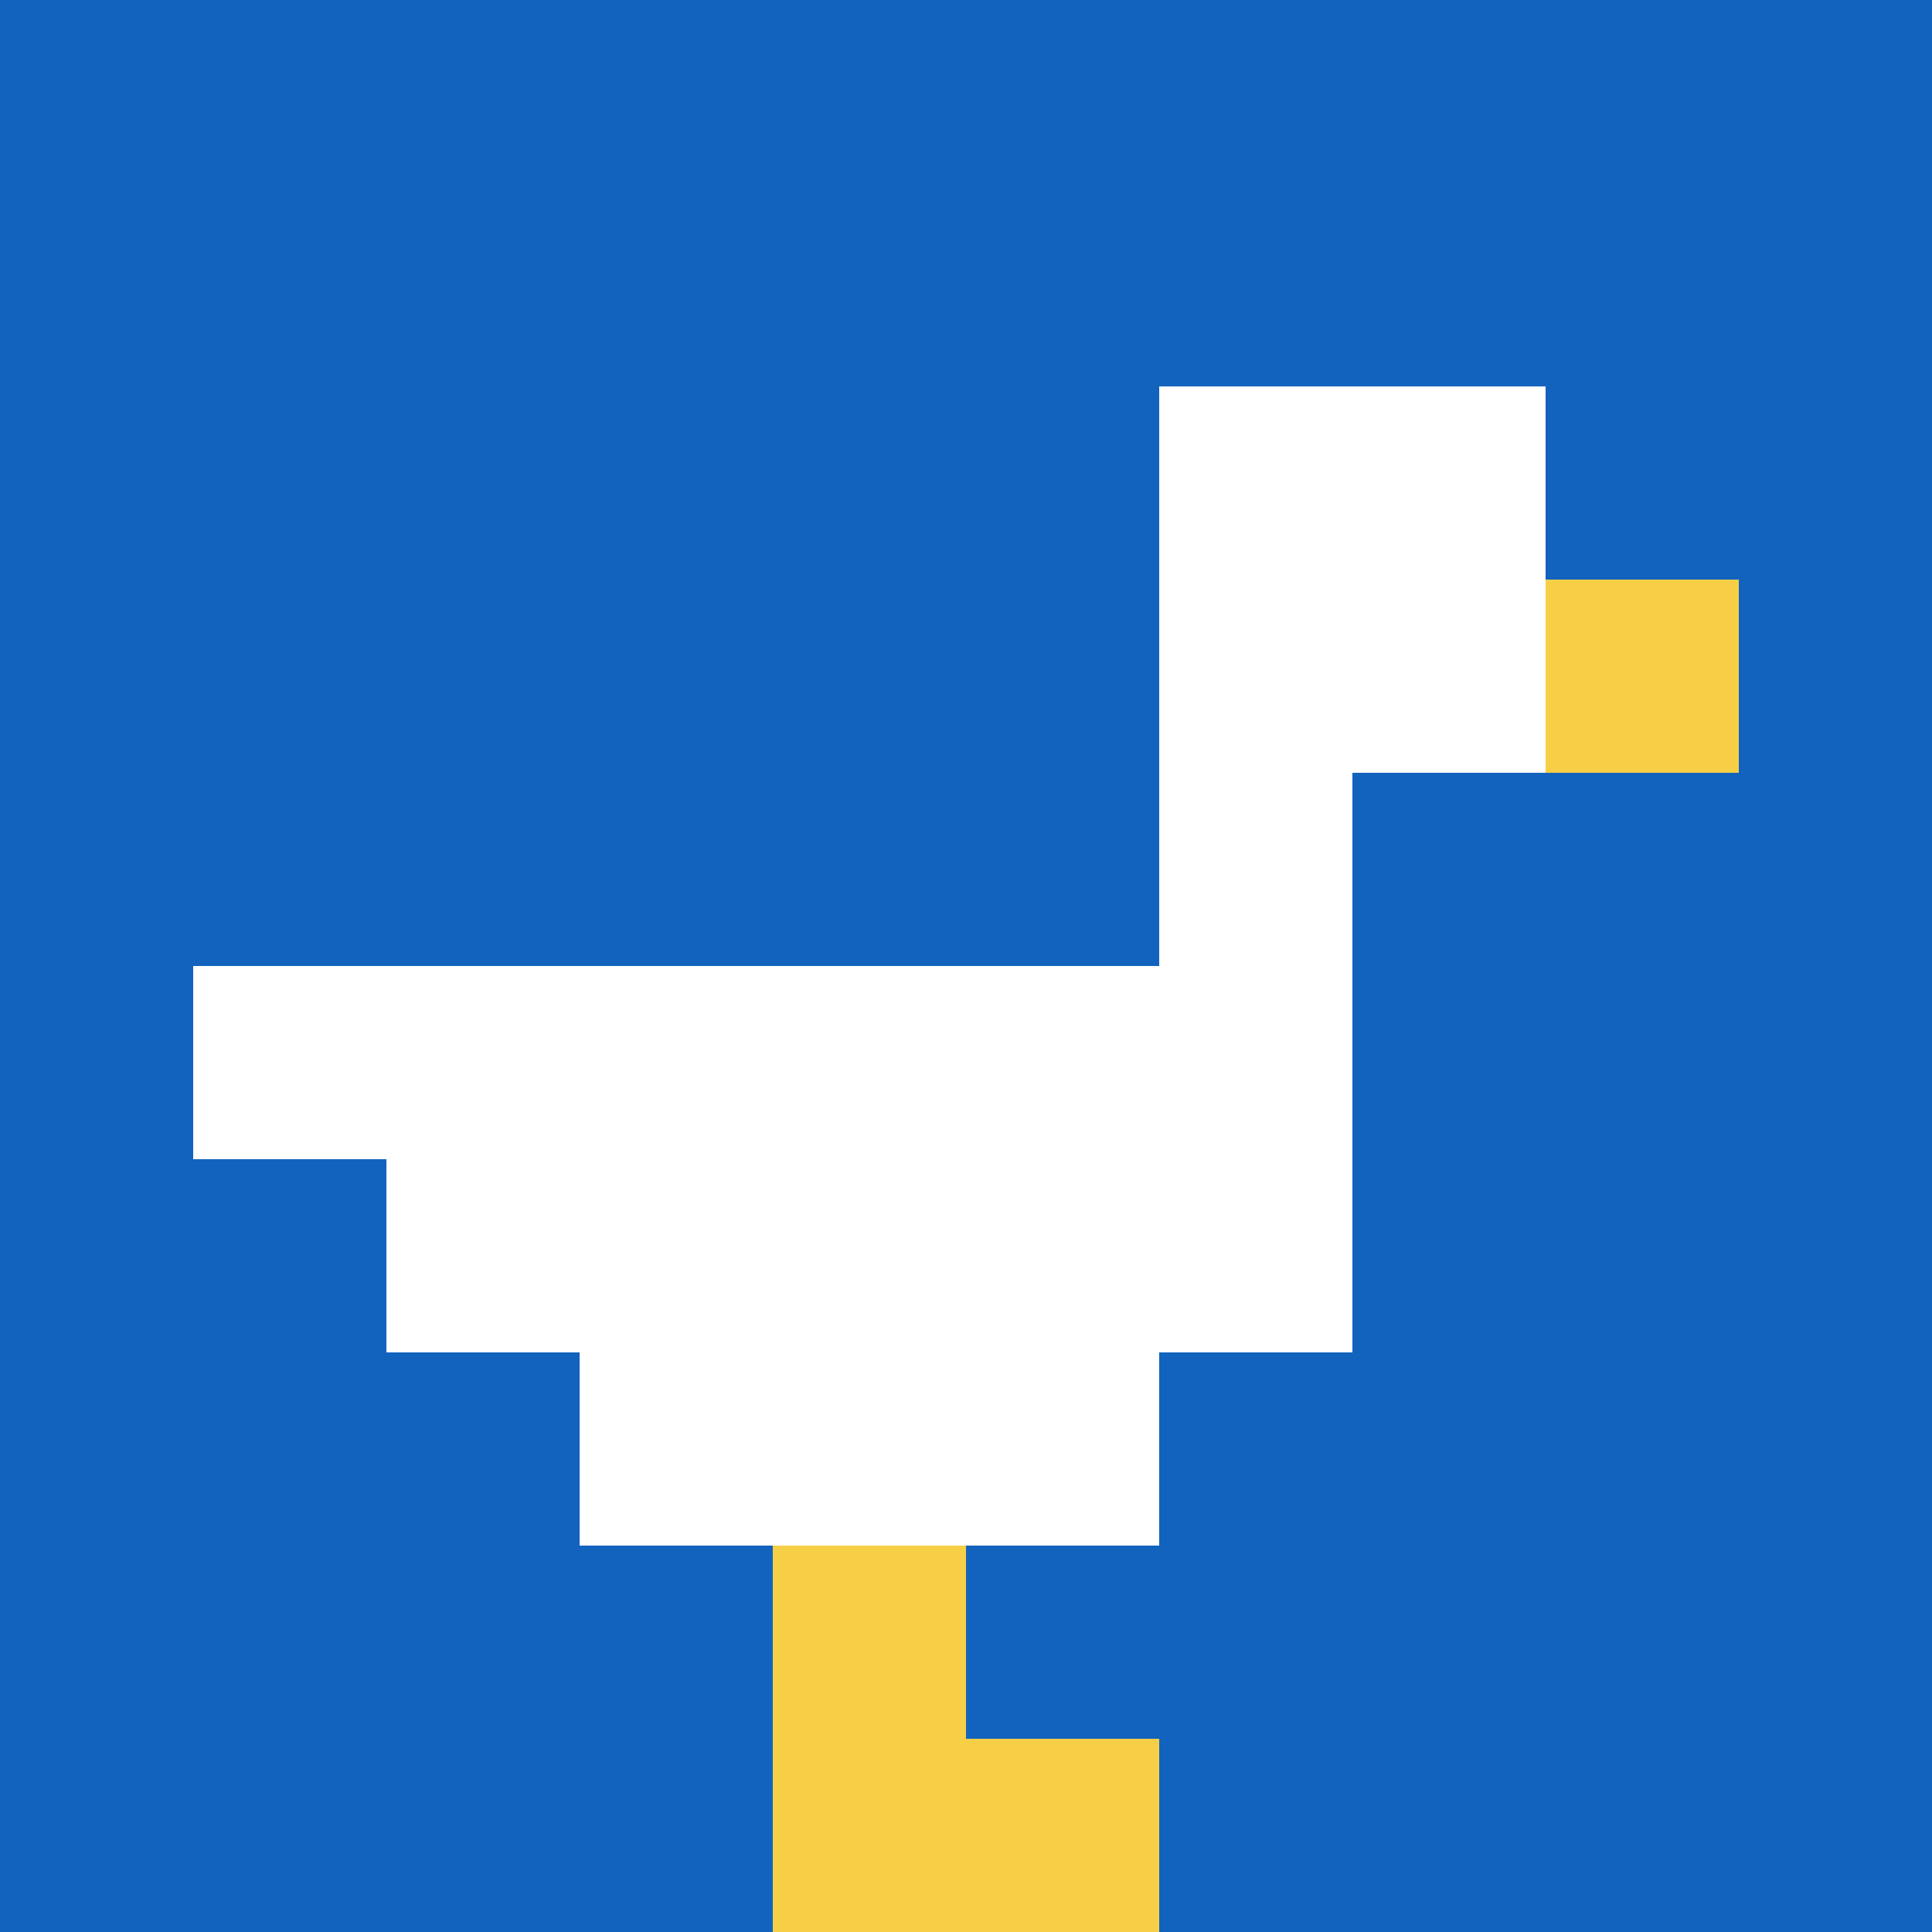 <svg xmlns="http://www.w3.org/2000/svg" version="1.1" width="1389" height="1389"><title>'goose-pfp-128524' by Dmitri Cherniak</title><desc>seed=128524
backgroundColor=#ffffff
padding=20
innerPadding=0
timeout=500
dimension=1
border=false
Save=function(){return n.handleSave()}
frame=131

Rendered at Tue Oct 03 2023 11:31:28 GMT-0700 (Pacific Daylight Time)
Generated in &lt;1ms
</desc><defs></defs><rect width="100%" height="100%" fill="#ffffff"></rect><g><g id="0-0"><rect x="0" y="0" height="1389" width="1389" fill="#1263BD"></rect><g><rect id="0-0-6-2-2-2" x="833.4" y="277.8" width="277.8" height="277.8" fill="#ffffff"></rect><rect id="0-0-6-2-1-4" x="833.4" y="277.8" width="138.9" height="555.6" fill="#ffffff"></rect><rect id="0-0-1-5-5-1" x="138.9" y="694.5" width="694.5" height="138.9" fill="#ffffff"></rect><rect id="0-0-2-5-5-2" x="277.8" y="694.5" width="694.5" height="277.8" fill="#ffffff"></rect><rect id="0-0-3-5-3-3" x="416.7" y="694.5" width="416.7" height="416.7" fill="#ffffff"></rect><rect id="0-0-8-3-1-1" x="1111.2" y="416.7" width="138.9" height="138.9" fill="#F7CF46"></rect><rect id="0-0-4-8-1-2" x="555.6" y="1111.2" width="138.9" height="277.8" fill="#F7CF46"></rect><rect id="0-0-4-9-2-1" x="555.6" y="1250.1" width="277.8" height="138.9" fill="#F7CF46"></rect></g><rect x="0" y="0" stroke="white" stroke-width="0" height="1389" width="1389" fill="none"></rect></g></g></svg>